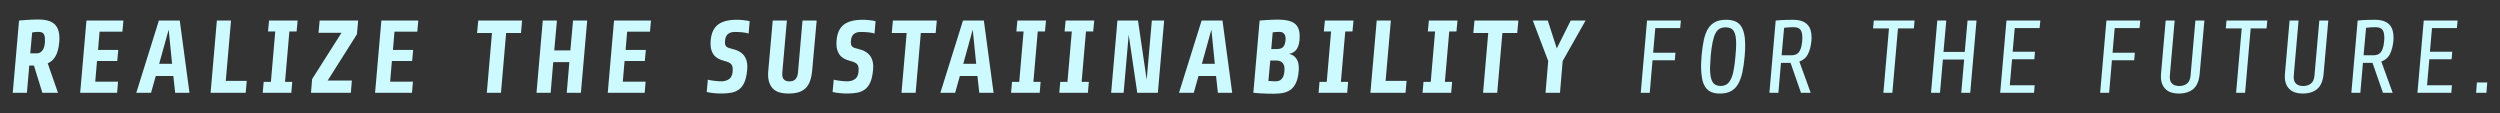 <?xml version="1.0" encoding="utf-8"?>
<!-- Generator: Adobe Illustrator 26.3.1, SVG Export Plug-In . SVG Version: 6.00 Build 0)  -->
<svg version="1.1" id="レイヤー_1" xmlns="http://www.w3.org/2000/svg" xmlns:xlink="http://www.w3.org/1999/xlink" x="0px"
	 y="0px" width="823.16px" height="37.28px" viewBox="0 0 823.16 37.28" style="enable-background:new 0 0 823.16 37.28;"
	 xml:space="preserve">
<rect x="0" y="0" width="823.16" height="37.28" fill="#333333" stroke="none"/>
<style type="text/css">
	.st0{fill:#CCFAFF;}
</style>
<g>
	<g>
		<path class="st0" d="M19.5,13.97c-0.18,1.93-0.58,3.43-1.21,4.52c-0.62,1.09-1.48,1.88-2.57,2.38l3.37,9.69h-5.13l-2.79-8.98H9.64
			l-0.78,8.98H4.2l2.07-23.8c0.66-0.04,1.35-0.1,2.07-0.17c0.61-0.04,1.29-0.08,2.04-0.12c0.75-0.03,1.47-0.05,2.18-0.05
			c2.52,0,4.31,0.51,5.39,1.53c1.08,1.02,1.62,2.57,1.62,4.66c0,0.23-0.01,0.45-0.02,0.66C19.54,13.48,19.52,13.72,19.5,13.97z
			 M14.77,14.2c0.02-0.2,0.03-0.4,0.03-0.58s0-0.36,0-0.54c0-0.93-0.15-1.59-0.46-1.99c-0.31-0.4-0.87-0.59-1.68-0.59
			c-0.54,0-1.02,0.03-1.43,0.1c-0.25,0.05-0.46,0.08-0.65,0.1l-0.61,6.87h2.14c0.7,0,1.29-0.28,1.77-0.85
			C14.37,16.15,14.66,15.31,14.77,14.2z"/>
		<path class="st0" d="M26.4,30.56l2.07-23.8h12.17l-0.34,3.67h-7.51l-0.51,6.02h6.66l-0.34,3.64h-6.66l-0.58,6.8h7.51l-0.31,3.67
			H26.4z"/>
		<path class="st0" d="M57.68,30.56l-0.61-5.54h-5.78l-1.56,5.54h-4.86l7.45-23.8h6.87l3.2,23.8H57.68z M55.54,9.75L52.41,21h4.25
			L55.54,9.75z"/>
		<path class="st0" d="M69.34,30.56l2.07-23.8h4.66l-1.73,19.86h6.9l-0.34,3.94H69.34z"/>
		<path class="st0" d="M86.51,30.56l0.31-3.6h2.38l1.43-16.59h-2.38l0.34-3.6H98l-0.34,3.6h-2.38l-1.43,16.59h2.38l-0.31,3.6H86.51z
			"/>
		<path class="st0" d="M107.9,26.51h7.96l-0.34,4.05h-13.12l0.37-4.52l9.66-15.23h-7.55l0.37-4.05h12.68l-0.41,4.52L107.9,26.51z"/>
		<path class="st0" d="M123.5,30.56l2.07-23.8h12.17l-0.34,3.67h-7.51l-0.51,6.02h6.66l-0.34,3.64h-6.66l-0.58,6.8h7.51l-0.31,3.67
			H123.5z"/>
		<path class="st0" d="M166.65,10.87l-1.7,19.69h-4.66l1.7-19.69h-4.9l0.37-4.11h14.45l-0.37,4.11H166.65z"/>
		<path class="st0" d="M186.61,30.56l0.85-10.1h-5.3l-0.85,10.1h-4.66l2.07-23.8h4.66l-0.88,9.83h5.3l0.88-9.83h4.66l-2.07,23.8
			H186.61z"/>
		<path class="st0" d="M200.11,30.56l2.07-23.8h12.17l-0.34,3.67h-7.51l-0.51,6.02h6.66l-0.34,3.64h-6.66l-0.58,6.8h7.51l-0.31,3.67
			H200.11z"/>
		<path class="st0" d="M246.07,21.99c0,0.18-0.01,0.37-0.02,0.58c-0.01,0.2-0.03,0.41-0.05,0.61c-0.16,1.63-0.46,2.95-0.9,3.94
			c-0.44,1-1.03,1.77-1.75,2.31c-0.73,0.54-1.58,0.91-2.55,1.09c-0.97,0.18-2.07,0.27-3.3,0.27c-0.36,0-0.76-0.01-1.21-0.03
			c-0.44-0.02-0.88-0.06-1.33-0.1c-0.44-0.05-0.86-0.1-1.26-0.17c-0.4-0.07-0.73-0.14-1-0.2l0.37-4.05c0.25,0.07,0.56,0.14,0.94,0.2
			c0.37,0.07,0.76,0.12,1.17,0.17c0.41,0.04,0.82,0.08,1.22,0.12c0.41,0.03,0.77,0.05,1.09,0.05c1.13,0,2.05-0.29,2.74-0.87
			s1.04-1.58,1.04-3.01c0-0.93-0.23-1.58-0.68-1.94c-0.45-0.36-1.1-0.65-1.94-0.85c-1.7-0.41-2.91-1.09-3.62-2.04
			s-1.07-2.14-1.07-3.57c0-2.76,0.69-4.79,2.06-6.07c1.37-1.28,3.56-1.92,6.58-1.92c0.32,0,0.67,0.01,1.07,0.03
			c0.4,0.02,0.79,0.06,1.17,0.1c0.39,0.04,0.76,0.1,1.12,0.15c0.36,0.06,0.66,0.12,0.88,0.19l-0.34,4.05
			c-0.59-0.18-1.27-0.31-2.06-0.39c-0.78-0.08-1.6-0.12-2.46-0.12c-1.09,0-1.9,0.27-2.45,0.82s-0.82,1.43-0.82,2.65
			c0,0.66,0.17,1.13,0.53,1.41s0.99,0.53,1.92,0.73c0.73,0.16,1.39,0.39,1.99,0.68s1.12,0.67,1.55,1.14s0.77,1.03,1,1.68
			C245.95,20.3,246.07,21.08,246.07,21.99z"/>
		<path class="st0" d="M267.42,23.25c-0.14,1.41-0.39,2.59-0.75,3.55c-0.36,0.96-0.87,1.74-1.51,2.33
			c-0.65,0.59-1.43,1.01-2.35,1.28c-0.92,0.26-2,0.39-3.25,0.39c-0.97,0-1.88-0.11-2.7-0.32c-0.83-0.21-1.53-0.57-2.11-1.07
			c-0.58-0.5-1.03-1.16-1.36-1.97c-0.33-0.82-0.49-1.81-0.49-2.99c0-0.18,0-0.37,0.02-0.58c0.01-0.2,0.03-0.41,0.05-0.61l1.46-16.49
			h4.66l-1.46,16.63c-0.02,0.25-0.04,0.45-0.05,0.61s-0.02,0.29-0.02,0.41c0,1.59,0.78,2.38,2.35,2.38c0.88,0,1.55-0.24,2.01-0.73
			c0.45-0.49,0.73-1.21,0.82-2.16l1.5-17.14h4.66L267.42,23.25z"/>
		<path class="st0" d="M287.52,21.99c0,0.18-0.01,0.37-0.02,0.58c-0.01,0.2-0.03,0.41-0.05,0.61c-0.16,1.63-0.46,2.95-0.9,3.94
			c-0.44,1-1.03,1.77-1.75,2.31c-0.73,0.54-1.58,0.91-2.55,1.09c-0.97,0.18-2.07,0.27-3.3,0.27c-0.36,0-0.76-0.01-1.21-0.03
			c-0.44-0.02-0.88-0.06-1.33-0.1c-0.44-0.05-0.86-0.1-1.26-0.17c-0.4-0.07-0.73-0.14-1-0.2l0.37-4.05c0.25,0.07,0.56,0.14,0.94,0.2
			c0.37,0.07,0.76,0.12,1.17,0.17c0.41,0.04,0.82,0.08,1.22,0.12c0.41,0.03,0.77,0.05,1.09,0.05c1.13,0,2.05-0.29,2.74-0.87
			s1.04-1.58,1.04-3.01c0-0.93-0.23-1.58-0.68-1.94c-0.45-0.36-1.1-0.65-1.94-0.85c-1.7-0.41-2.91-1.09-3.62-2.04
			s-1.07-2.14-1.07-3.57c0-2.76,0.69-4.79,2.06-6.07c1.37-1.28,3.56-1.92,6.58-1.92c0.32,0,0.67,0.01,1.07,0.03
			c0.4,0.02,0.79,0.06,1.17,0.1c0.39,0.04,0.76,0.1,1.12,0.15c0.36,0.06,0.66,0.12,0.88,0.19l-0.34,4.05
			c-0.59-0.18-1.27-0.31-2.06-0.39c-0.78-0.08-1.6-0.12-2.46-0.12c-1.09,0-1.9,0.27-2.45,0.82s-0.82,1.43-0.82,2.65
			c0,0.66,0.17,1.13,0.53,1.41s0.99,0.53,1.92,0.73c0.73,0.16,1.39,0.39,1.99,0.68s1.12,0.67,1.55,1.14s0.77,1.03,1,1.68
			C287.4,20.3,287.52,21.08,287.52,21.99z"/>
		<path class="st0" d="M303.19,10.87l-1.7,19.69h-4.66l1.7-19.69h-4.9l0.37-4.11h14.45l-0.37,4.11H303.19z"/>
		<path class="st0" d="M322.44,30.56l-0.61-5.54h-5.78l-1.56,5.54h-4.86l7.45-23.8h6.87l3.2,23.8H322.44z M320.29,9.75L317.17,21
			h4.25L320.29,9.75z"/>
		<path class="st0" d="M332.91,30.56l0.31-3.6h2.38l1.43-16.59h-2.38l0.34-3.6h9.42l-0.34,3.6h-2.38l-1.43,16.59h2.38l-0.31,3.6
			H332.91z"/>
		<path class="st0" d="M348.79,30.56l0.31-3.6h2.38l1.43-16.59h-2.38l0.34-3.6h9.42l-0.34,3.6h-2.38l-1.43,16.59h2.38l-0.31,3.6
			H348.79z"/>
		<path class="st0" d="M374.46,30.56l-2.82-19.11l-1.67,19.11h-4.11l2.07-23.8h6.77l2.86,19.48l1.7-19.48h4.05l-2.07,23.8H374.46z"
			/>
		<path class="st0" d="M401.01,30.56l-0.61-5.54h-5.78l-1.56,5.54h-4.86l7.45-23.8h6.87l3.2,23.8H401.01z M398.87,9.75L395.74,21
			h4.25L398.87,9.75z"/>
		<path class="st0" d="M427.6,23.55c-0.14,1.45-0.41,2.65-0.82,3.59c-0.41,0.94-0.95,1.69-1.63,2.24c-0.68,0.56-1.5,0.94-2.46,1.16
			s-2.07,0.32-3.31,0.32c-0.73,0-1.48-0.01-2.26-0.03c-0.78-0.02-1.5-0.06-2.16-0.1c-0.77-0.04-1.53-0.1-2.28-0.17l2.07-23.8
			c0.77-0.07,1.53-0.12,2.28-0.17c0.66-0.04,1.34-0.08,2.04-0.1c0.7-0.02,1.34-0.03,1.9-0.03c2.4,0,4.17,0.42,5.29,1.27
			c1.12,0.85,1.68,2.24,1.68,4.17c0,1.04-0.09,1.92-0.27,2.62c-0.18,0.7-0.43,1.28-0.75,1.73s-0.69,0.79-1.11,1.02
			c-0.42,0.23-0.88,0.39-1.38,0.48c0.95,0.16,1.73,0.63,2.33,1.43c0.6,0.79,0.9,1.87,0.9,3.23c0,0.14-0.01,0.32-0.02,0.56
			S427.62,23.4,427.6,23.55z M422.94,22.7c0-0.52-0.07-0.96-0.22-1.31c-0.15-0.35-0.34-0.63-0.58-0.85
			c-0.24-0.21-0.52-0.37-0.83-0.46s-0.66-0.14-1.02-0.14h-2.04l-0.61,6.73c0.25,0,0.51,0.01,0.78,0.03c0.25,0.02,0.52,0.04,0.8,0.05
			c0.28,0.01,0.58,0.02,0.9,0.02c0.52,0,0.96-0.11,1.33-0.32c0.36-0.21,0.65-0.5,0.87-0.87c0.22-0.36,0.37-0.79,0.48-1.29
			C422.89,23.8,422.94,23.27,422.94,22.7z M423.31,12.81c0-0.72-0.17-1.29-0.51-1.7c-0.34-0.41-0.83-0.61-1.46-0.61
			c-0.27,0-0.54,0.01-0.82,0.02c-0.27,0.01-0.52,0.03-0.75,0.05c-0.25,0.02-0.49,0.05-0.71,0.07l-0.48,5.51h1.84
			c1.09,0,1.83-0.29,2.23-0.87C423.05,14.7,423.27,13.88,423.31,12.81z"/>
		<path class="st0" d="M434.16,30.56l0.31-3.6h2.38l1.43-16.59h-2.38l0.34-3.6h9.42l-0.34,3.6h-2.38l-1.43,16.59h2.38l-0.31,3.6
			H434.16z"/>
		<path class="st0" d="M451.23,30.56l2.07-23.8h4.66l-1.73,19.86h6.9l-0.34,3.94H451.23z"/>
		<path class="st0" d="M468.4,30.56l0.31-3.6h2.38l1.43-16.59h-2.38l0.34-3.6h9.42l-0.34,3.6h-2.38l-1.43,16.59h2.38l-0.31,3.6
			H468.4z"/>
		<path class="st0" d="M494.68,10.87l-1.7,19.69h-4.66l1.7-19.69h-4.9l0.37-4.11h14.45l-0.37,4.11H494.68z"/>
		<path class="st0" d="M514.53,20.09l-0.88,10.47h-4.76l0.88-10.47l-5.07-13.33h4.93l2.96,9.18l4.59-9.18h4.9L514.53,20.09z"/>
		<path class="st0" d="M545.03,9.24l-0.71,8.13h7.34l-0.2,2.48h-7.34l-0.92,10.71h-2.96l2.07-23.8h11.15l-0.24,2.48H545.03z"/>
		<path class="st0" d="M574.47,18.39c-0.18,2.09-0.44,3.91-0.78,5.46c-0.34,1.55-0.82,2.84-1.43,3.88c-0.61,1.03-1.4,1.8-2.36,2.31
			c-0.96,0.51-2.17,0.76-3.62,0.76c-1.18,0-2.17-0.19-2.96-0.56c-0.79-0.37-1.43-0.94-1.9-1.7c-0.48-0.76-0.82-1.71-1.02-2.86
			c-0.2-1.14-0.31-2.48-0.31-4c0-0.11,0.01-0.32,0.02-0.63c0.01-0.31,0.03-0.64,0.05-1c0.02-0.36,0.04-0.7,0.07-1.02
			s0.03-0.53,0.03-0.65c0.18-1.99,0.43-3.73,0.75-5.22s0.78-2.72,1.39-3.71c0.61-0.99,1.4-1.72,2.36-2.21s2.17-0.73,3.62-0.73
			c2.31,0,3.93,0.69,4.86,2.07c0.93,1.38,1.39,3.48,1.39,6.29c0,0.54-0.02,1.11-0.05,1.68C574.56,17.14,574.52,17.75,574.47,18.39z
			 M571.42,18.56c0.07-0.79,0.12-1.52,0.17-2.19c0.04-0.67,0.07-1.3,0.07-1.89c0-1.04-0.07-1.92-0.2-2.62
			c-0.14-0.7-0.35-1.26-0.63-1.68c-0.28-0.42-0.64-0.72-1.07-0.9C569.32,9.09,568.8,9,568.18,9c-0.75,0-1.39,0.15-1.94,0.44
			c-0.54,0.29-1.01,0.8-1.39,1.53c-0.39,0.73-0.7,1.7-0.95,2.92c-0.25,1.22-0.46,2.78-0.65,4.66c0,0.14-0.01,0.4-0.03,0.78
			c-0.02,0.39-0.05,0.79-0.07,1.22c-0.02,0.43-0.05,0.83-0.07,1.19s-0.03,0.6-0.03,0.71c0,2.13,0.27,3.64,0.82,4.52
			c0.54,0.88,1.42,1.33,2.62,1.33c0.77,0,1.43-0.16,1.97-0.49c0.54-0.33,1.01-0.88,1.41-1.65c0.4-0.77,0.71-1.77,0.95-3.01
			C571.06,21.93,571.26,20.39,571.42,18.56z"/>
		<path class="st0" d="M596.44,13.46c-0.18,1.77-0.57,3.23-1.16,4.39c-0.59,1.16-1.53,1.96-2.82,2.41l3.74,10.3H593l-3.43-9.86
			h-3.16l-0.85,9.86h-2.96l2.07-23.8c0.57-0.04,1.17-0.09,1.8-0.14c0.54-0.04,1.16-0.07,1.85-0.08c0.69-0.01,1.39-0.02,2.09-0.02
			c1.11,0,2.05,0.14,2.82,0.41c0.77,0.27,1.4,0.66,1.89,1.17c0.49,0.51,0.84,1.12,1.05,1.84s0.32,1.51,0.32,2.4
			c0,0.18-0.01,0.37-0.02,0.56C596.48,13.09,596.46,13.27,596.44,13.46z M593.38,13.69c0.02-0.25,0.04-0.48,0.05-0.7
			s0.02-0.41,0.02-0.59c0-1.2-0.21-2.07-0.63-2.62c-0.42-0.54-1.15-0.82-2.19-0.82c-0.95,0-1.72,0.03-2.31,0.1
			c-0.34,0.04-0.63,0.08-0.88,0.1l-0.82,9.04h3.2c0.48,0,0.91-0.06,1.31-0.19c0.4-0.12,0.75-0.35,1.05-0.68
			c0.31-0.33,0.56-0.79,0.76-1.38C593.14,15.38,593.29,14.62,593.38,13.69z"/>
		<path class="st0" d="M624.93,9.34l-1.84,21.22h-2.96l1.84-21.22h-5.24l0.24-2.58h13.43l-0.24,2.58H624.93z"/>
		<path class="st0" d="M645.77,30.56l0.95-10.95h-7l-0.95,10.95h-2.96l2.07-23.8h2.96l-0.92,10.34h7l0.92-10.34h2.96l-2.07,23.8
			H645.77z"/>
		<path class="st0" d="M658.59,30.56l2.07-23.8h11.15l-0.24,2.48h-8.19l-0.68,7.79h7.34l-0.2,2.48h-7.34l-0.75,8.57h8.19l-0.2,2.48
			H658.59z"/>
		<path class="st0" d="M696.29,9.24l-0.71,8.13h7.34l-0.2,2.48h-7.34l-0.92,10.71h-2.96l2.07-23.8h11.15l-0.24,2.48H696.29z"/>
		<path class="st0" d="M724.28,24.27c-0.2,2.31-0.9,3.98-2.07,5c-1.18,1.02-2.8,1.53-4.86,1.53c-0.84,0-1.62-0.11-2.33-0.32
			c-0.71-0.21-1.33-0.55-1.85-1.02s-0.93-1.05-1.22-1.75c-0.29-0.7-0.44-1.54-0.44-2.52c0-0.18,0.01-0.4,0.02-0.65
			c0.01-0.25,0.03-0.45,0.05-0.61l1.5-17.17h2.96l-1.53,17.44c-0.02,0.27-0.04,0.52-0.05,0.73c-0.01,0.22-0.02,0.37-0.02,0.46
			c0,1.02,0.28,1.76,0.85,2.23c0.57,0.46,1.33,0.7,2.28,0.7c1.02,0,1.86-0.27,2.53-0.8c0.67-0.53,1.06-1.4,1.17-2.6l1.6-18.16h2.96
			L724.28,24.27z"/>
		<path class="st0" d="M741.07,9.34l-1.84,21.22h-2.96l1.84-21.22h-5.24l0.24-2.58h13.43l-0.24,2.58H741.07z"/>
		<path class="st0" d="M765.08,24.27c-0.2,2.31-0.9,3.98-2.07,5c-1.18,1.02-2.8,1.53-4.86,1.53c-0.84,0-1.62-0.11-2.33-0.32
			c-0.71-0.21-1.33-0.55-1.85-1.02s-0.93-1.05-1.22-1.75c-0.29-0.7-0.44-1.54-0.44-2.52c0-0.18,0.01-0.4,0.02-0.65
			c0.01-0.25,0.03-0.45,0.05-0.61l1.5-17.17h2.96l-1.53,17.44c-0.02,0.27-0.04,0.52-0.05,0.73c-0.01,0.22-0.02,0.37-0.02,0.46
			c0,1.02,0.28,1.76,0.85,2.23c0.57,0.46,1.33,0.7,2.28,0.7c1.02,0,1.86-0.27,2.53-0.8c0.67-0.53,1.06-1.4,1.17-2.6l1.6-18.16h2.96
			L765.08,24.27z"/>
		<path class="st0" d="M788.06,13.46c-0.18,1.77-0.57,3.23-1.16,4.39c-0.59,1.16-1.53,1.96-2.82,2.41l3.74,10.3h-3.2l-3.43-9.86
			h-3.16l-0.85,9.86h-2.96l2.07-23.8c0.57-0.04,1.17-0.09,1.8-0.14c0.54-0.04,1.16-0.07,1.85-0.08c0.69-0.01,1.39-0.02,2.09-0.02
			c1.11,0,2.05,0.14,2.82,0.41c0.77,0.27,1.4,0.66,1.89,1.17c0.49,0.51,0.84,1.12,1.05,1.84s0.32,1.51,0.32,2.4
			c0,0.18-0.01,0.37-0.02,0.56C788.1,13.09,788.08,13.27,788.06,13.46z M785,13.69c0.02-0.25,0.04-0.48,0.05-0.7
			s0.02-0.41,0.02-0.59c0-1.2-0.21-2.07-0.63-2.62c-0.42-0.54-1.15-0.82-2.19-0.82c-0.95,0-1.72,0.03-2.31,0.1
			c-0.34,0.04-0.63,0.08-0.88,0.1l-0.82,9.04h3.2c0.48,0,0.91-0.06,1.31-0.19c0.4-0.12,0.75-0.35,1.05-0.68
			c0.31-0.33,0.56-0.79,0.76-1.38C784.76,15.38,784.91,14.62,785,13.69z"/>
		<path class="st0" d="M795.98,30.56l2.07-23.8h11.15l-0.24,2.48h-8.19l-0.68,7.79h7.34l-0.2,2.48h-7.34l-0.75,8.57h8.19l-0.2,2.48
			H795.98z"/>
		<path class="st0" d="M815.29,30.56l0.27-3.4h3.4l-0.27,3.4H815.29z"/>
	</g>
</g>
<g>
</g>
<g>
</g>
<g>
</g>
<g>
</g>
<g>
</g>
<g>
</g>
<g>
</g>
<g>
</g>
<g>
</g>
<g>
</g>
<g>
</g>
<g>
</g>
<g>
</g>
<g>
</g>
<g>
</g>
</svg>
